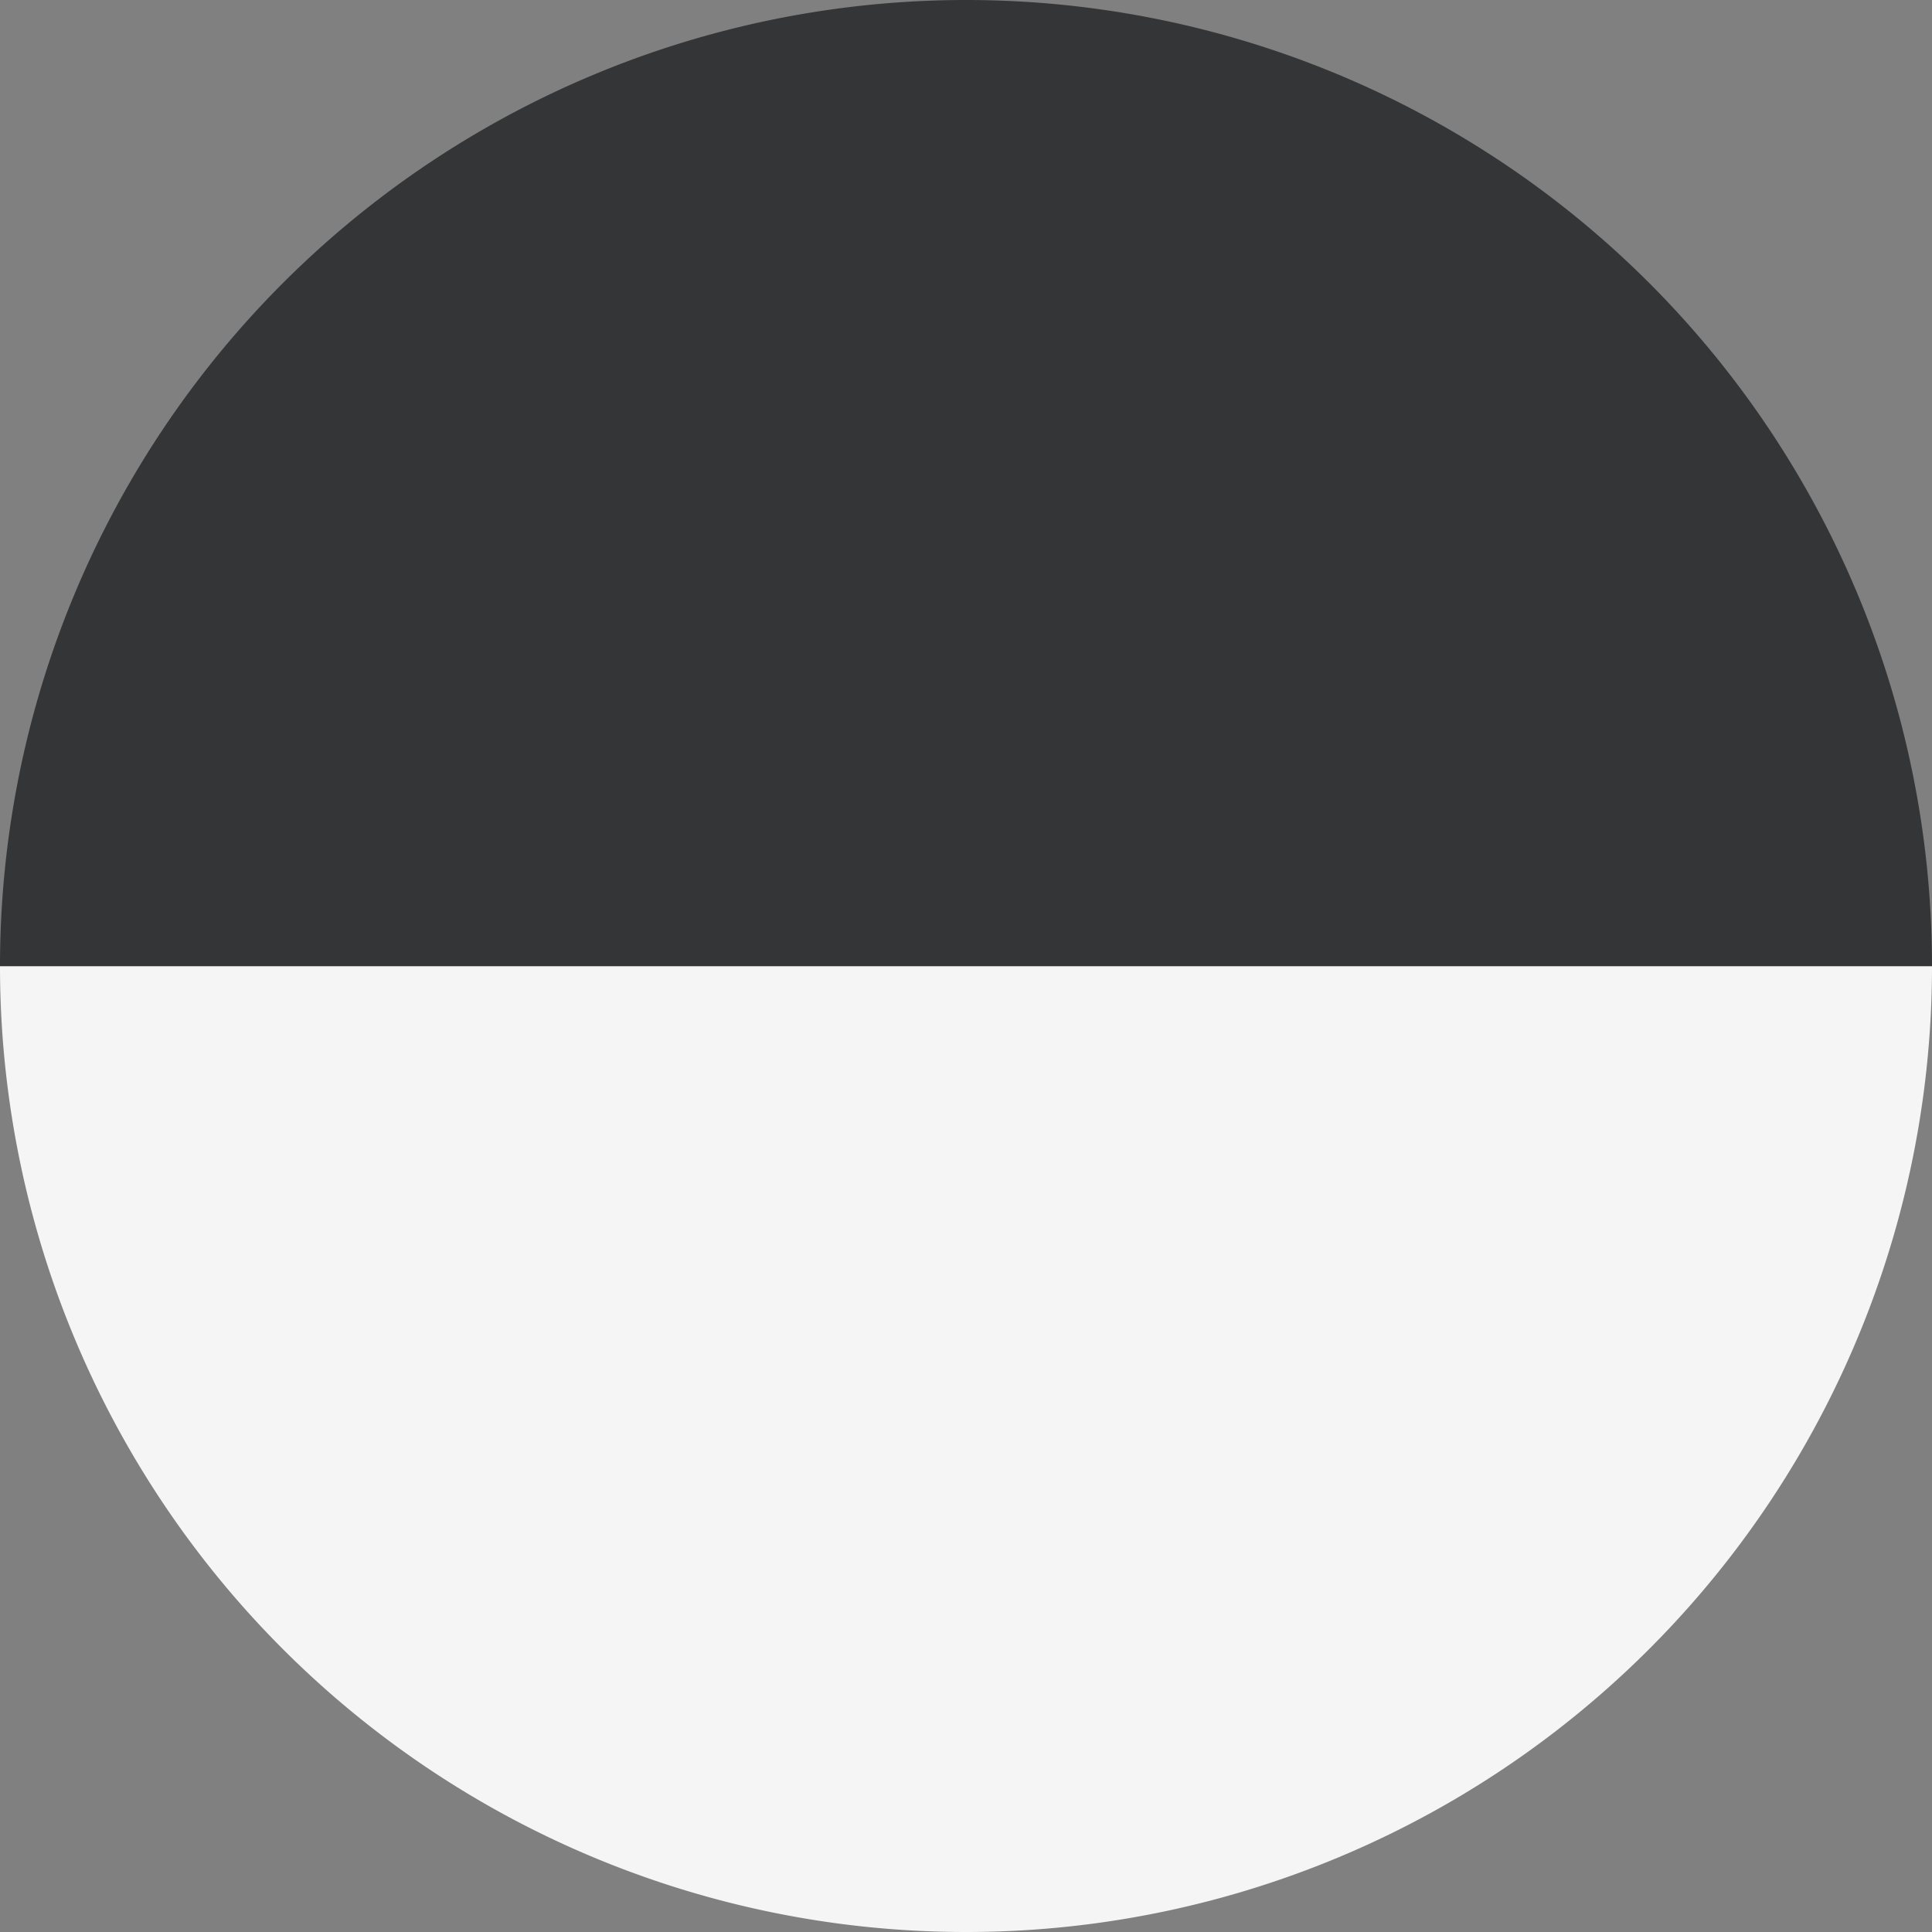 <svg xmlns="http://www.w3.org/2000/svg" id="Livello_1" data-name="Livello 1" width="21.4mm" height="21.4mm" viewBox="0 0 60.67 60.67"><rect x="0" y="0" width="60.67" height="60.67" fill="#808080" stroke="none"/><defs><style>      .cls-1 {        fill: #f5f5f5;      }      .cls-2 {        fill: #333537;      }    </style></defs><path class="cls-1" d="M30.34,60.67A30.33,30.33,0,0,0,60.67,30.34H0A30.33,30.33,0,0,0,30.34,60.67Z"></path><path class="cls-2" d="M30.34,0A30.34,30.34,0,0,0,0,30.34H60.67A30.33,30.33,0,0,0,30.34,0Z"></path></svg>
